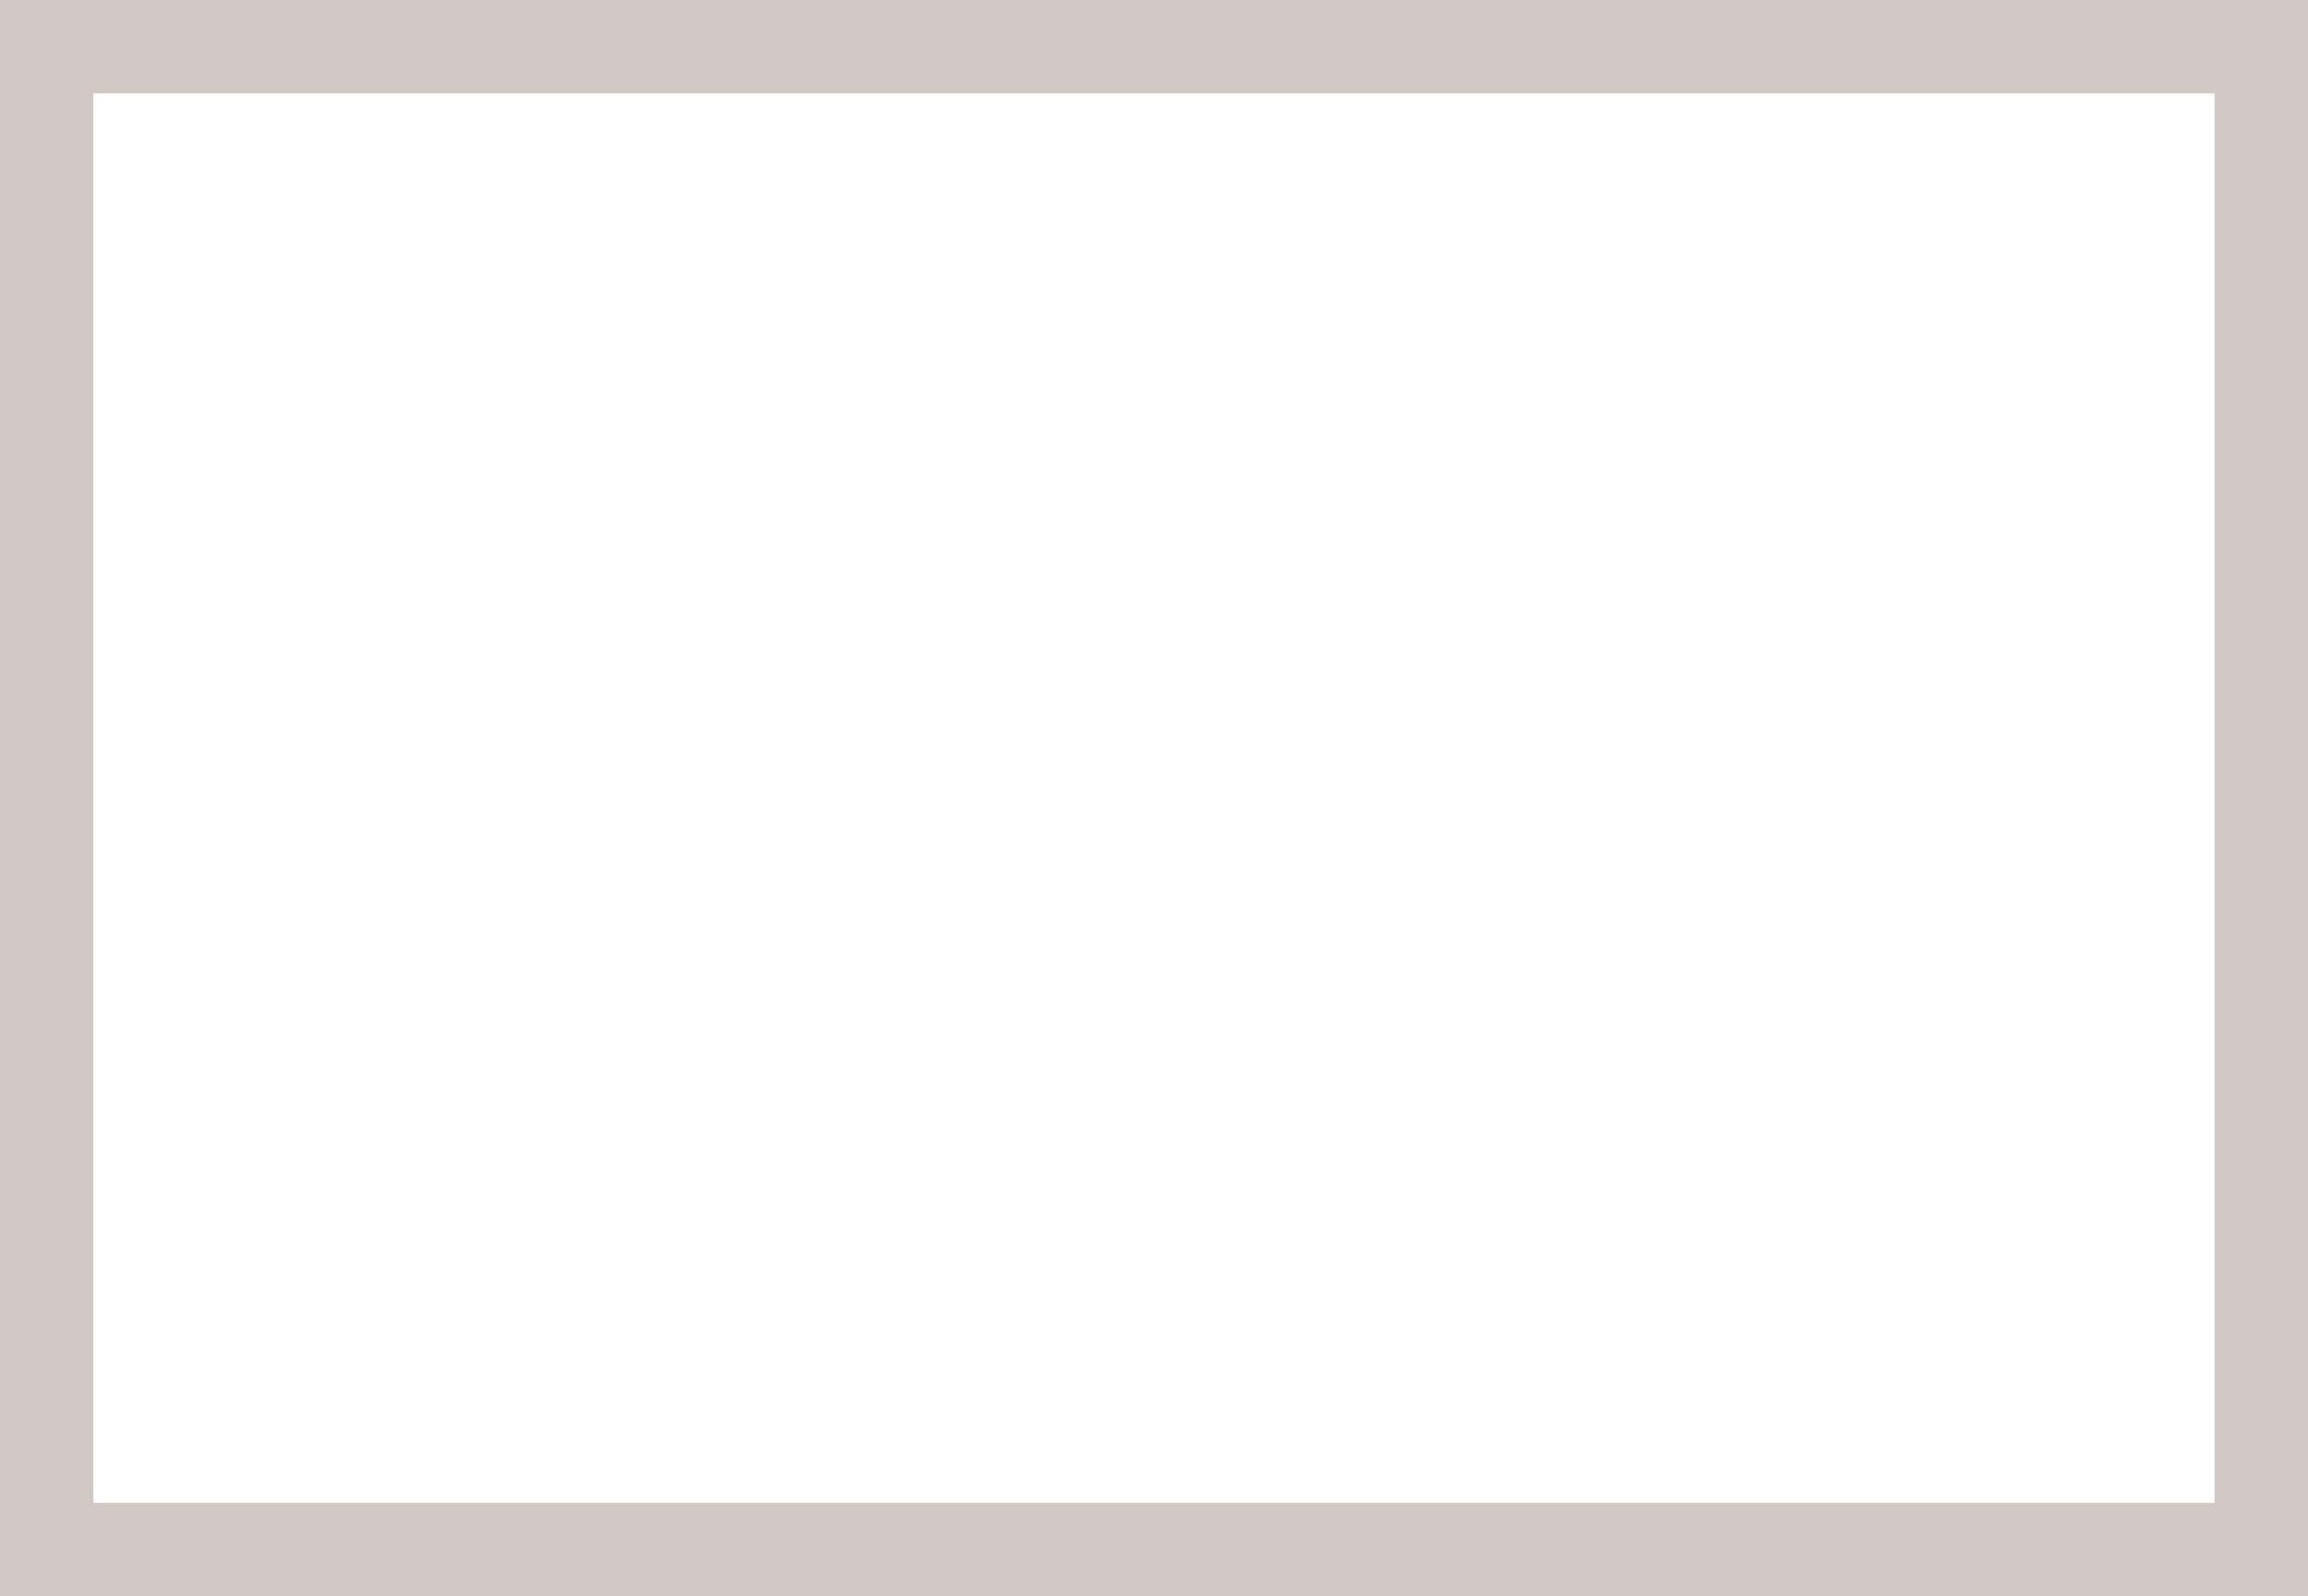 <?xml version="1.0" encoding="UTF-8"?> <svg xmlns="http://www.w3.org/2000/svg" width="4476" height="3096" viewBox="0 0 4476 3096" fill="none"> <path opacity="0.4" fill-rule="evenodd" clip-rule="evenodd" d="M4294.97 181.073H181.028V2914.93H4294.97V181.073ZM0 0V3096H4476V0H0Z" fill="#907A6F"></path> </svg> 